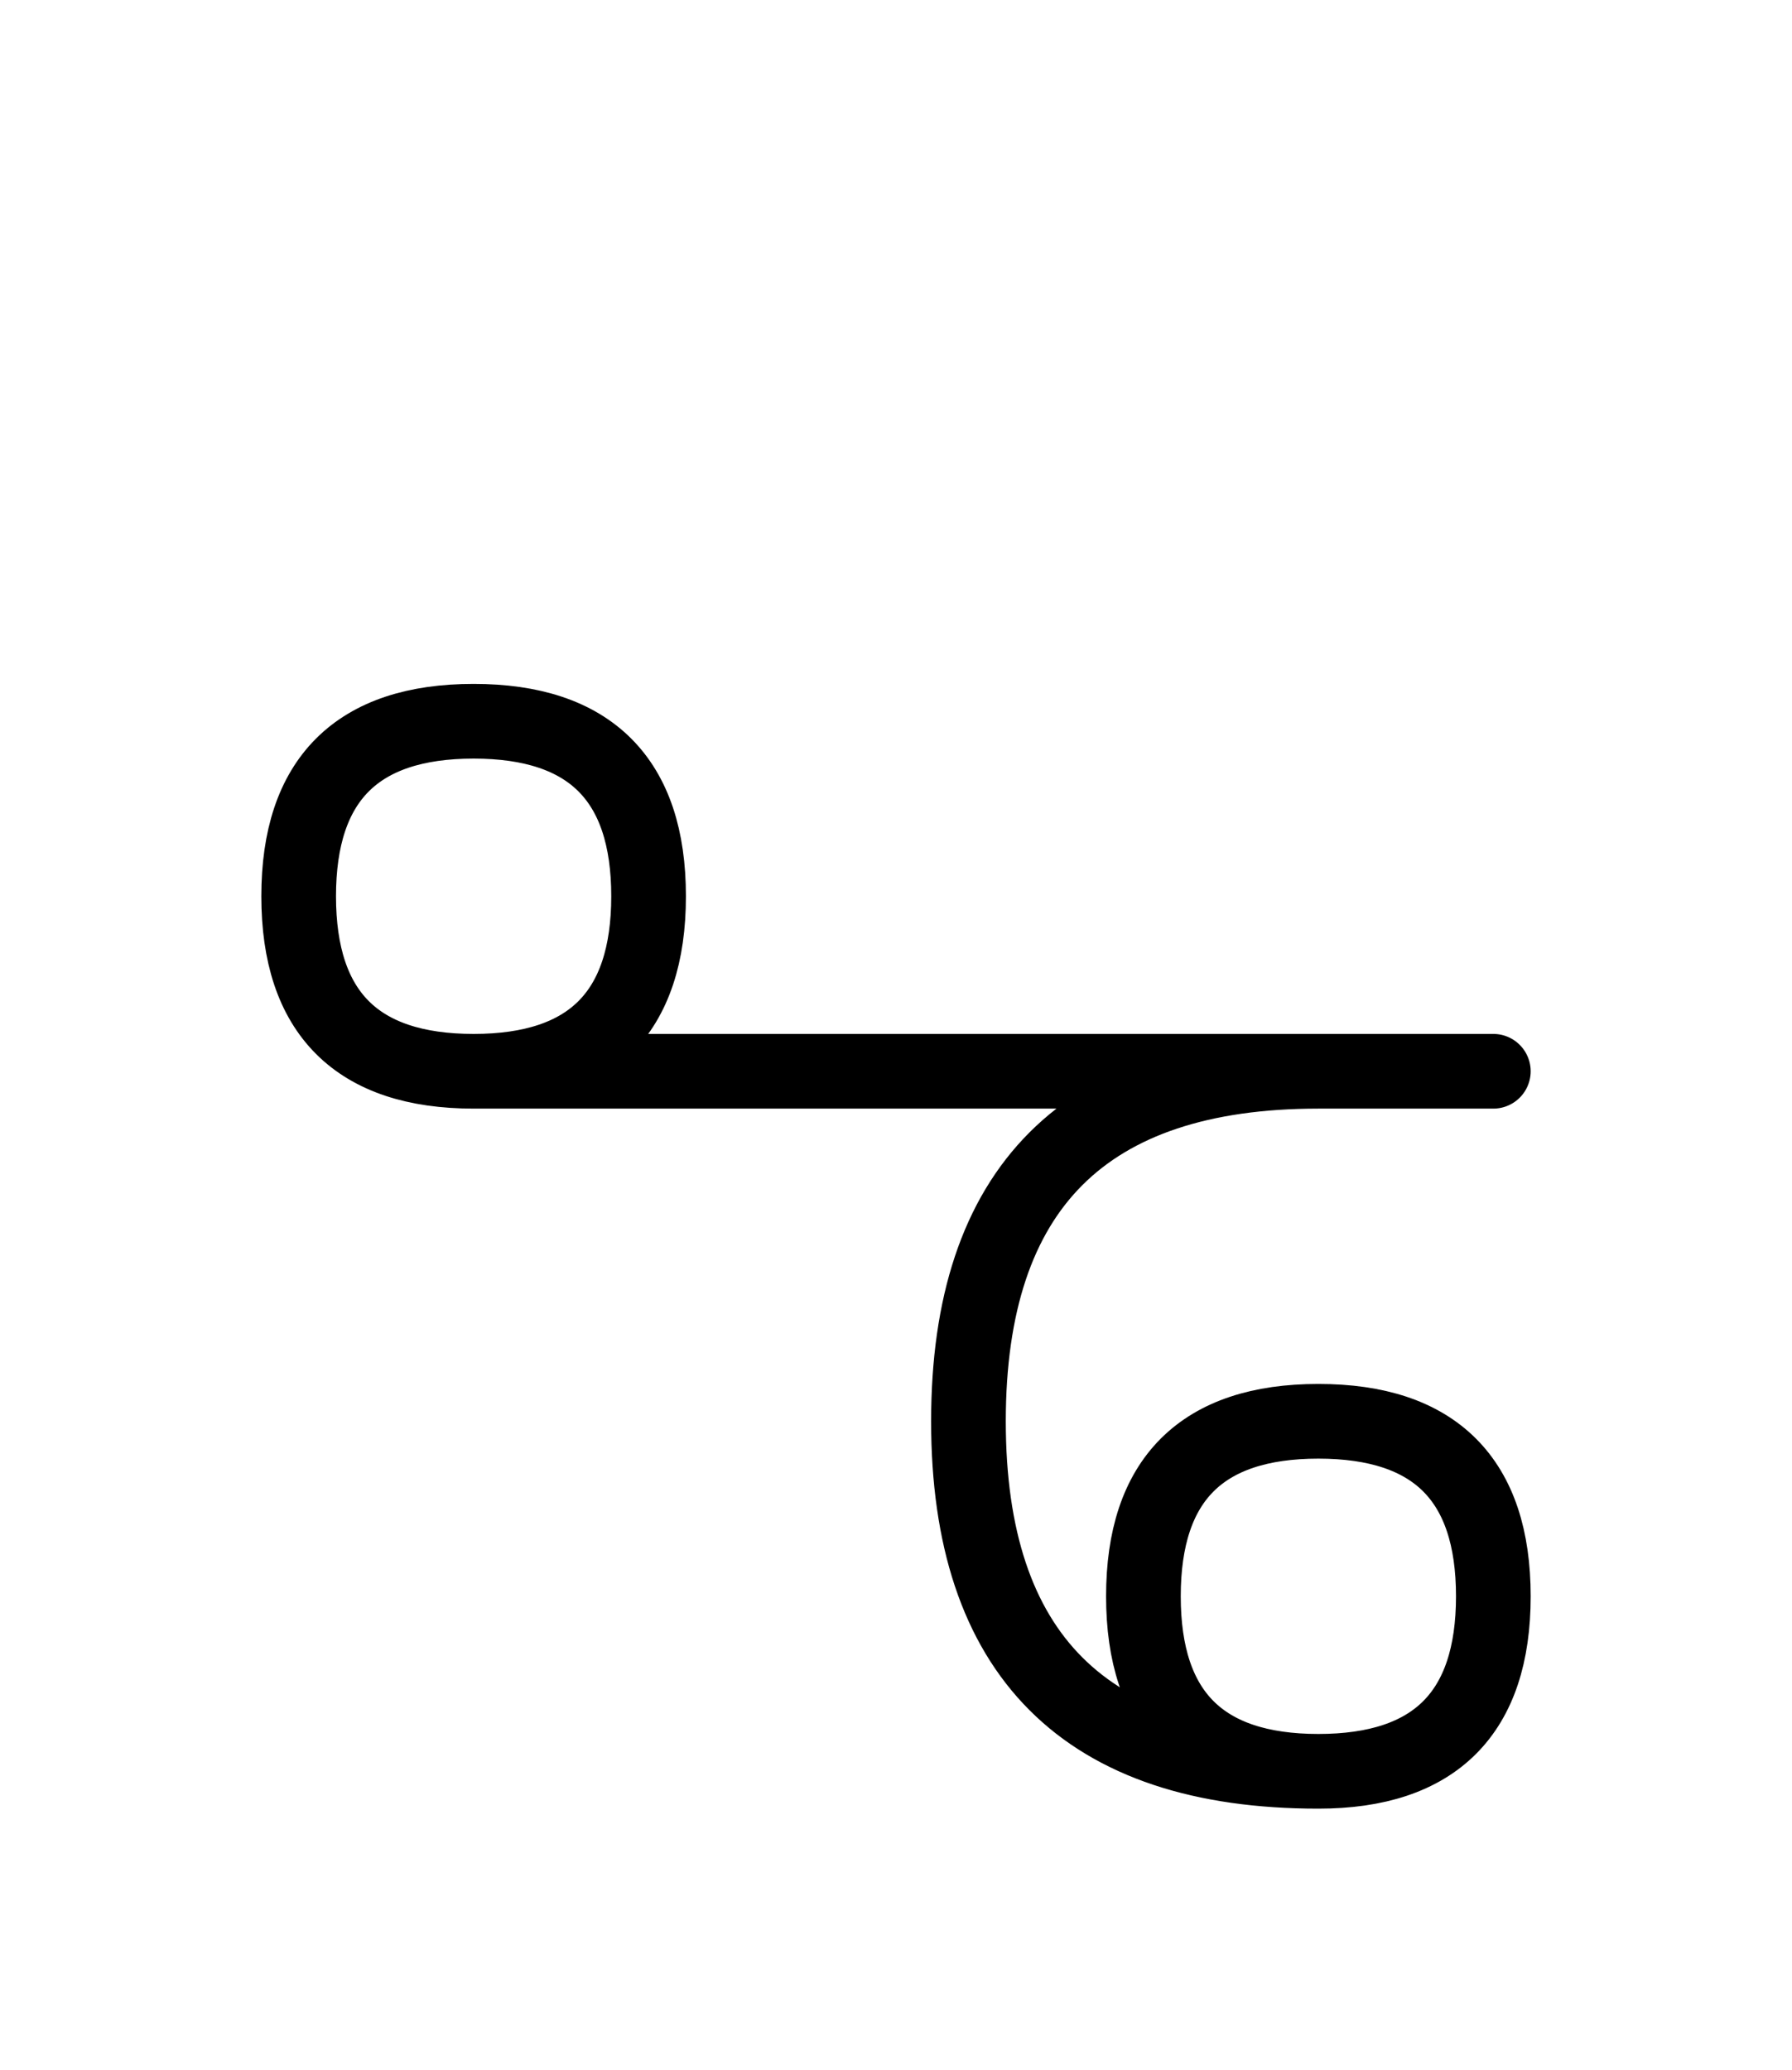 <?xml version="1.0" encoding="UTF-8"?>
<svg xmlns="http://www.w3.org/2000/svg" xmlns:xlink="http://www.w3.org/1999/xlink"
     width="30" height="34.645" viewBox="0 0 30 34.645">
<defs>
<path d="M15,17.929 L19.142,17.929 L7.929,17.929 Q5,17.929,5,15.0 Q5,12.071,7.929,12.071 Q10.858,12.071,10.858,15.0 Q10.858,17.929,7.929,17.929 M15,17.929 L10.858,17.929 L25,17.929 M22.071,17.929 Q16.213,17.929,16.213,23.787 Q16.213,29.645,22.071,29.645 Q25,29.645,25,26.716 Q25,23.787,22.071,23.787 Q19.142,23.787,19.142,26.716 Q19.142,29.645,22.071,29.645" stroke="black" fill="none" stroke-width="1.25" stroke-linecap="round" stroke-linejoin="round" id="d0" />
</defs>
<use xlink:href="#d0" x="0" y="0" />
</svg>